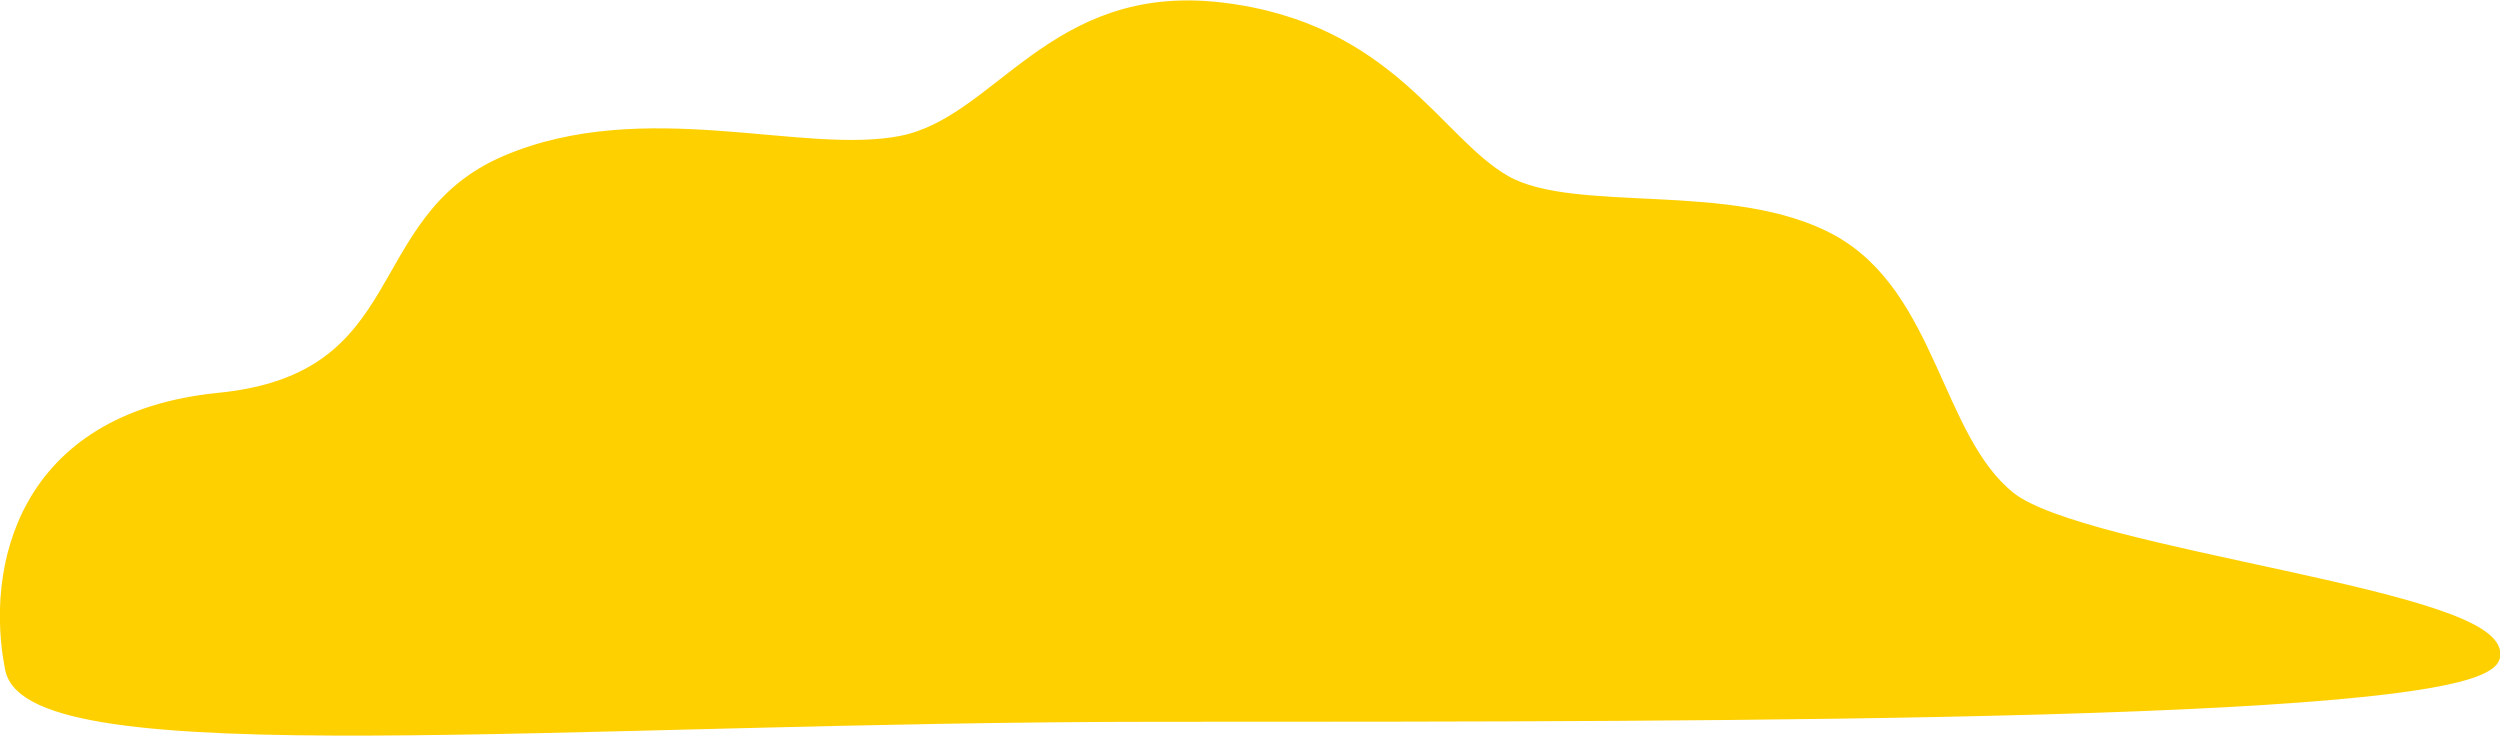 <?xml version="1.0" encoding="UTF-8"?><svg id="_レイヤー_2" xmlns="http://www.w3.org/2000/svg" viewBox="0 0 46.88 13.8"><defs><style>.cls-1{fill:#ffd000;stroke:#ffd000;stroke-miterlimit:10;stroke-width:.25px;}</style></defs><g id="L"><path class="cls-1" d="M46.76,12.3c-.19,1.11-13.91,1.11-25.03,1.11S.59,14.39.22,12.54s.19-4.68,3.89-5.05c3.71-.37,2.78-3.34,5.38-4.45,2.6-1.11,5.56,0,7.42-.37,1.85-.37,2.83-2.87,5.98-2.5s4.03,2.5,5.33,3.24c1.3.74,4.26.09,6.12,1.11s1.95,3.71,3.34,4.82,9.27,1.85,9.08,2.97Z"/></g></svg>